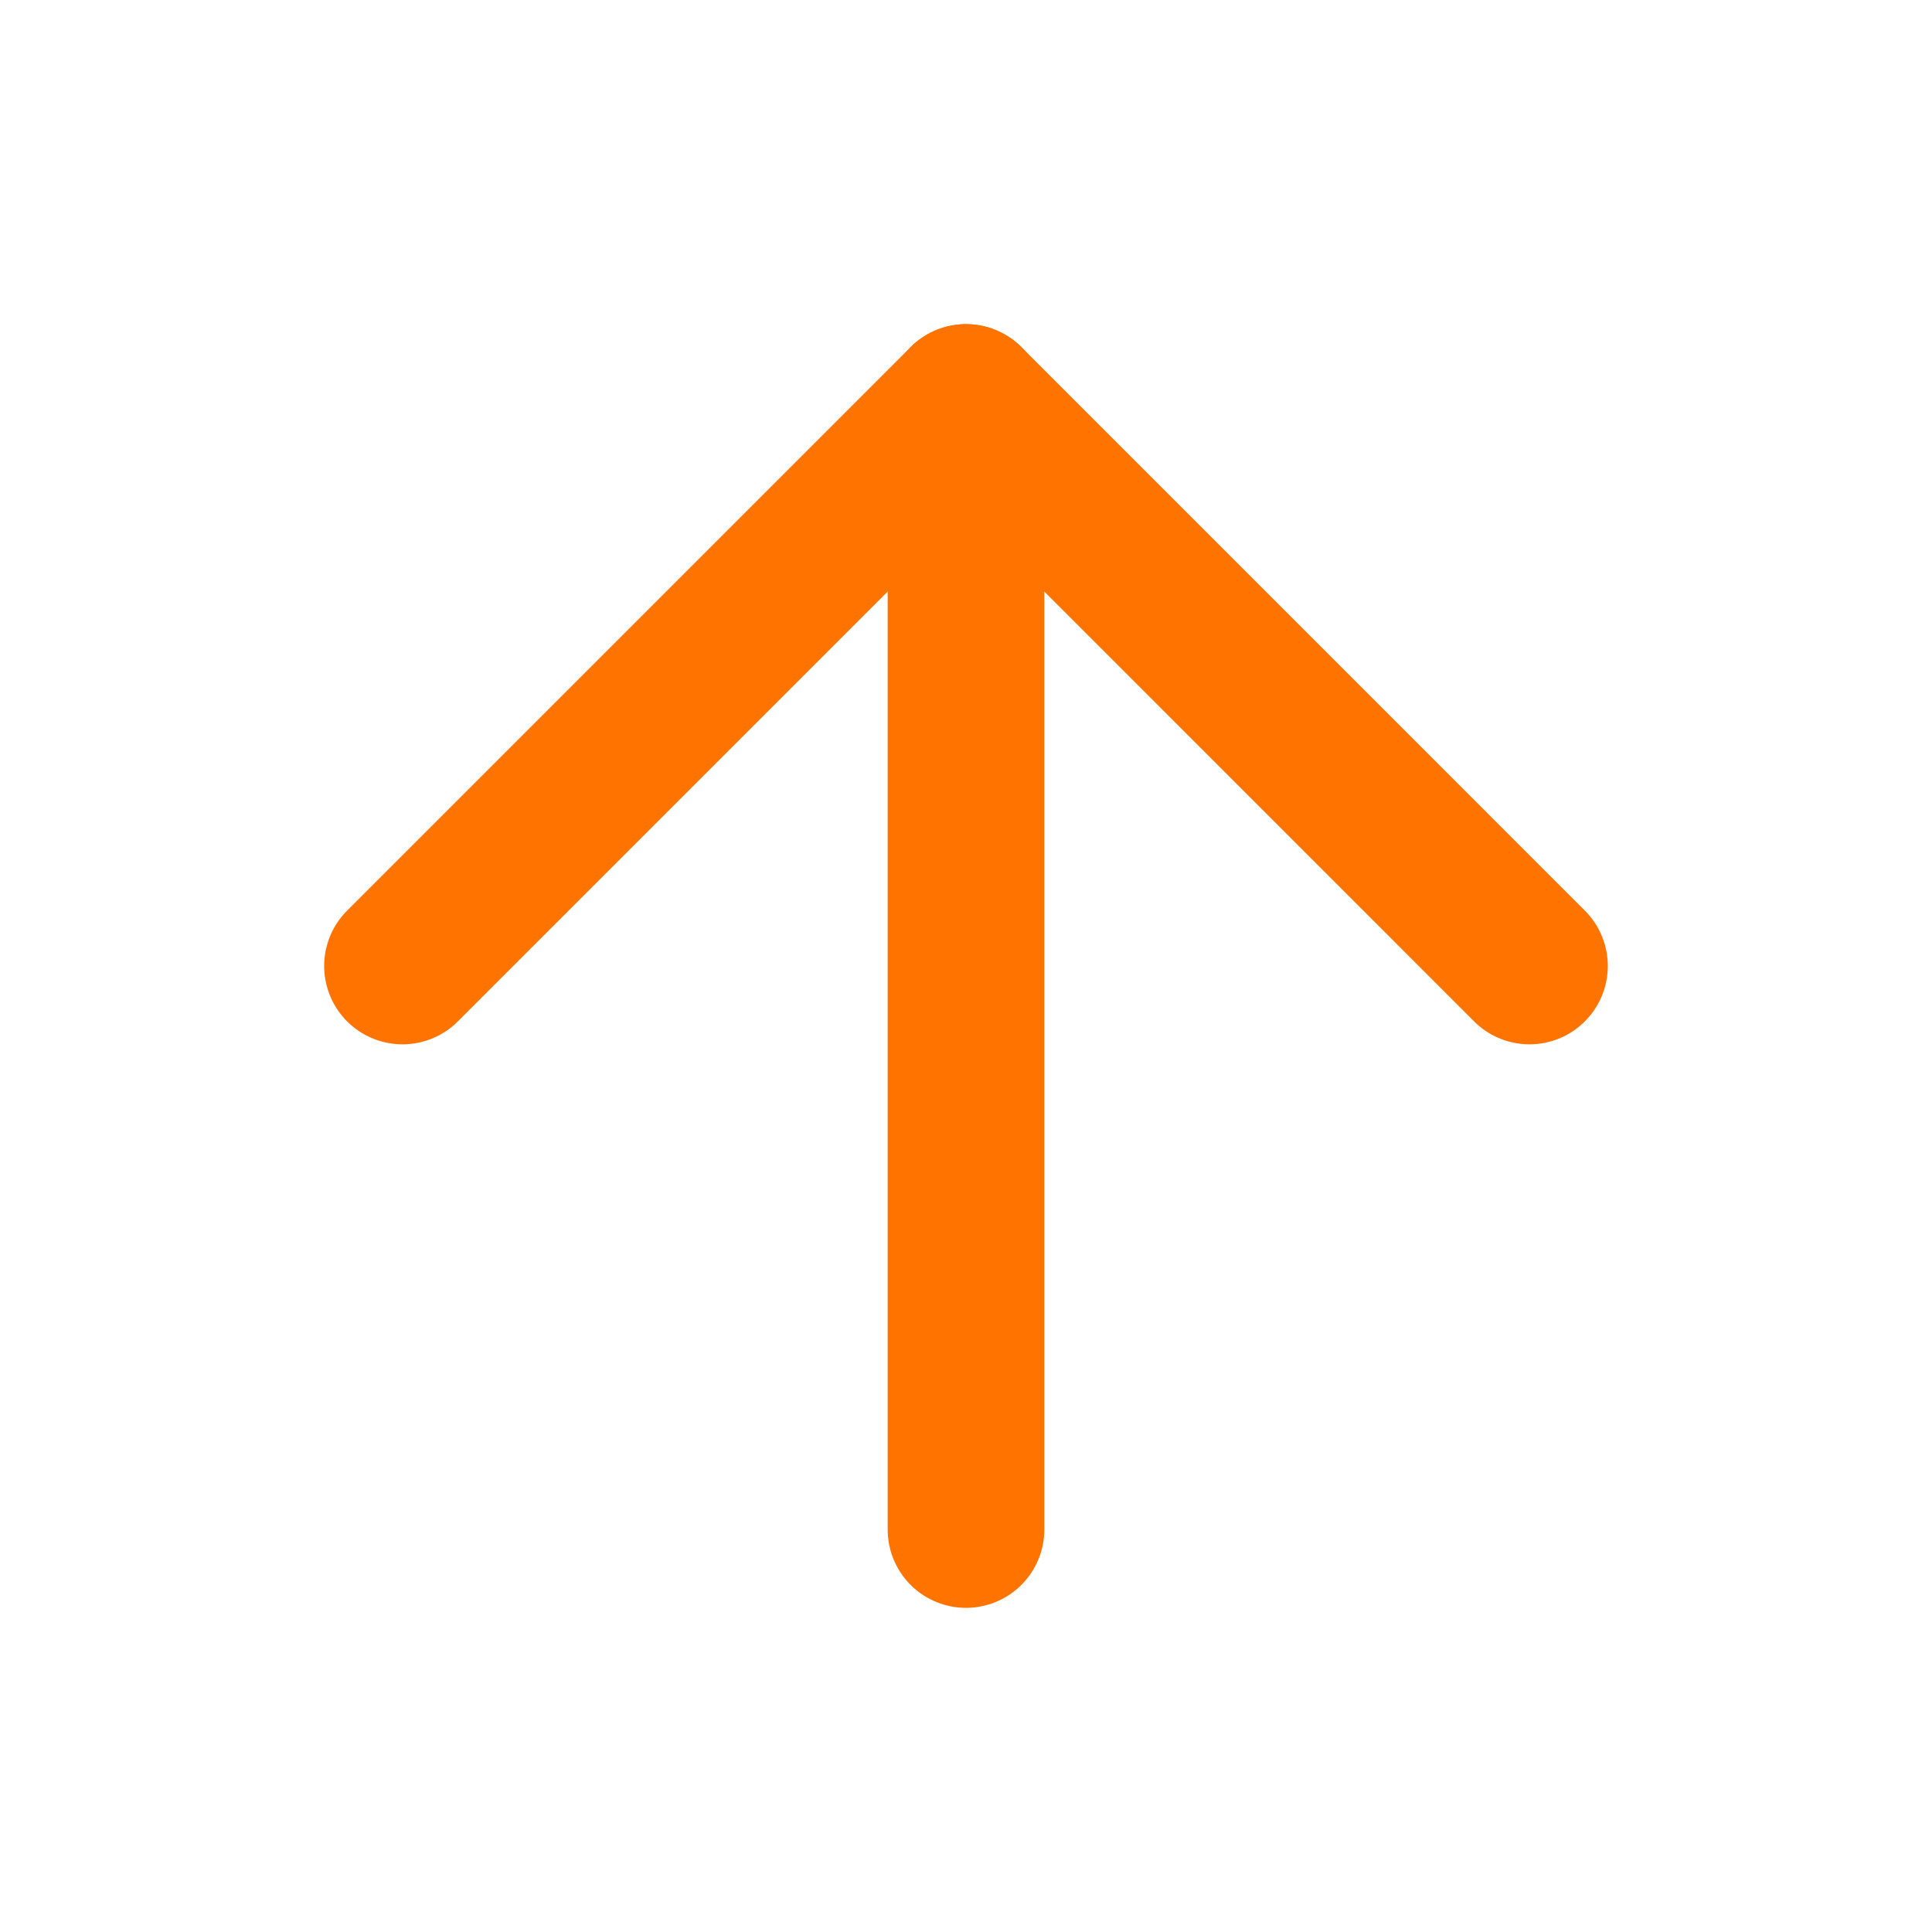 <?xml version="1.0" encoding="UTF-8"?> <svg xmlns="http://www.w3.org/2000/svg" width="37" height="37" viewBox="0 0 37 37" fill="none"><path d="M18.5 29.292V7.708" stroke="#FF7300" stroke-width="3" stroke-linecap="round" stroke-linejoin="round"></path><path d="M7.708 18.5L18.5 7.708L29.291 18.5" stroke="#FF7300" stroke-width="3" stroke-linecap="round" stroke-linejoin="round"></path></svg> 